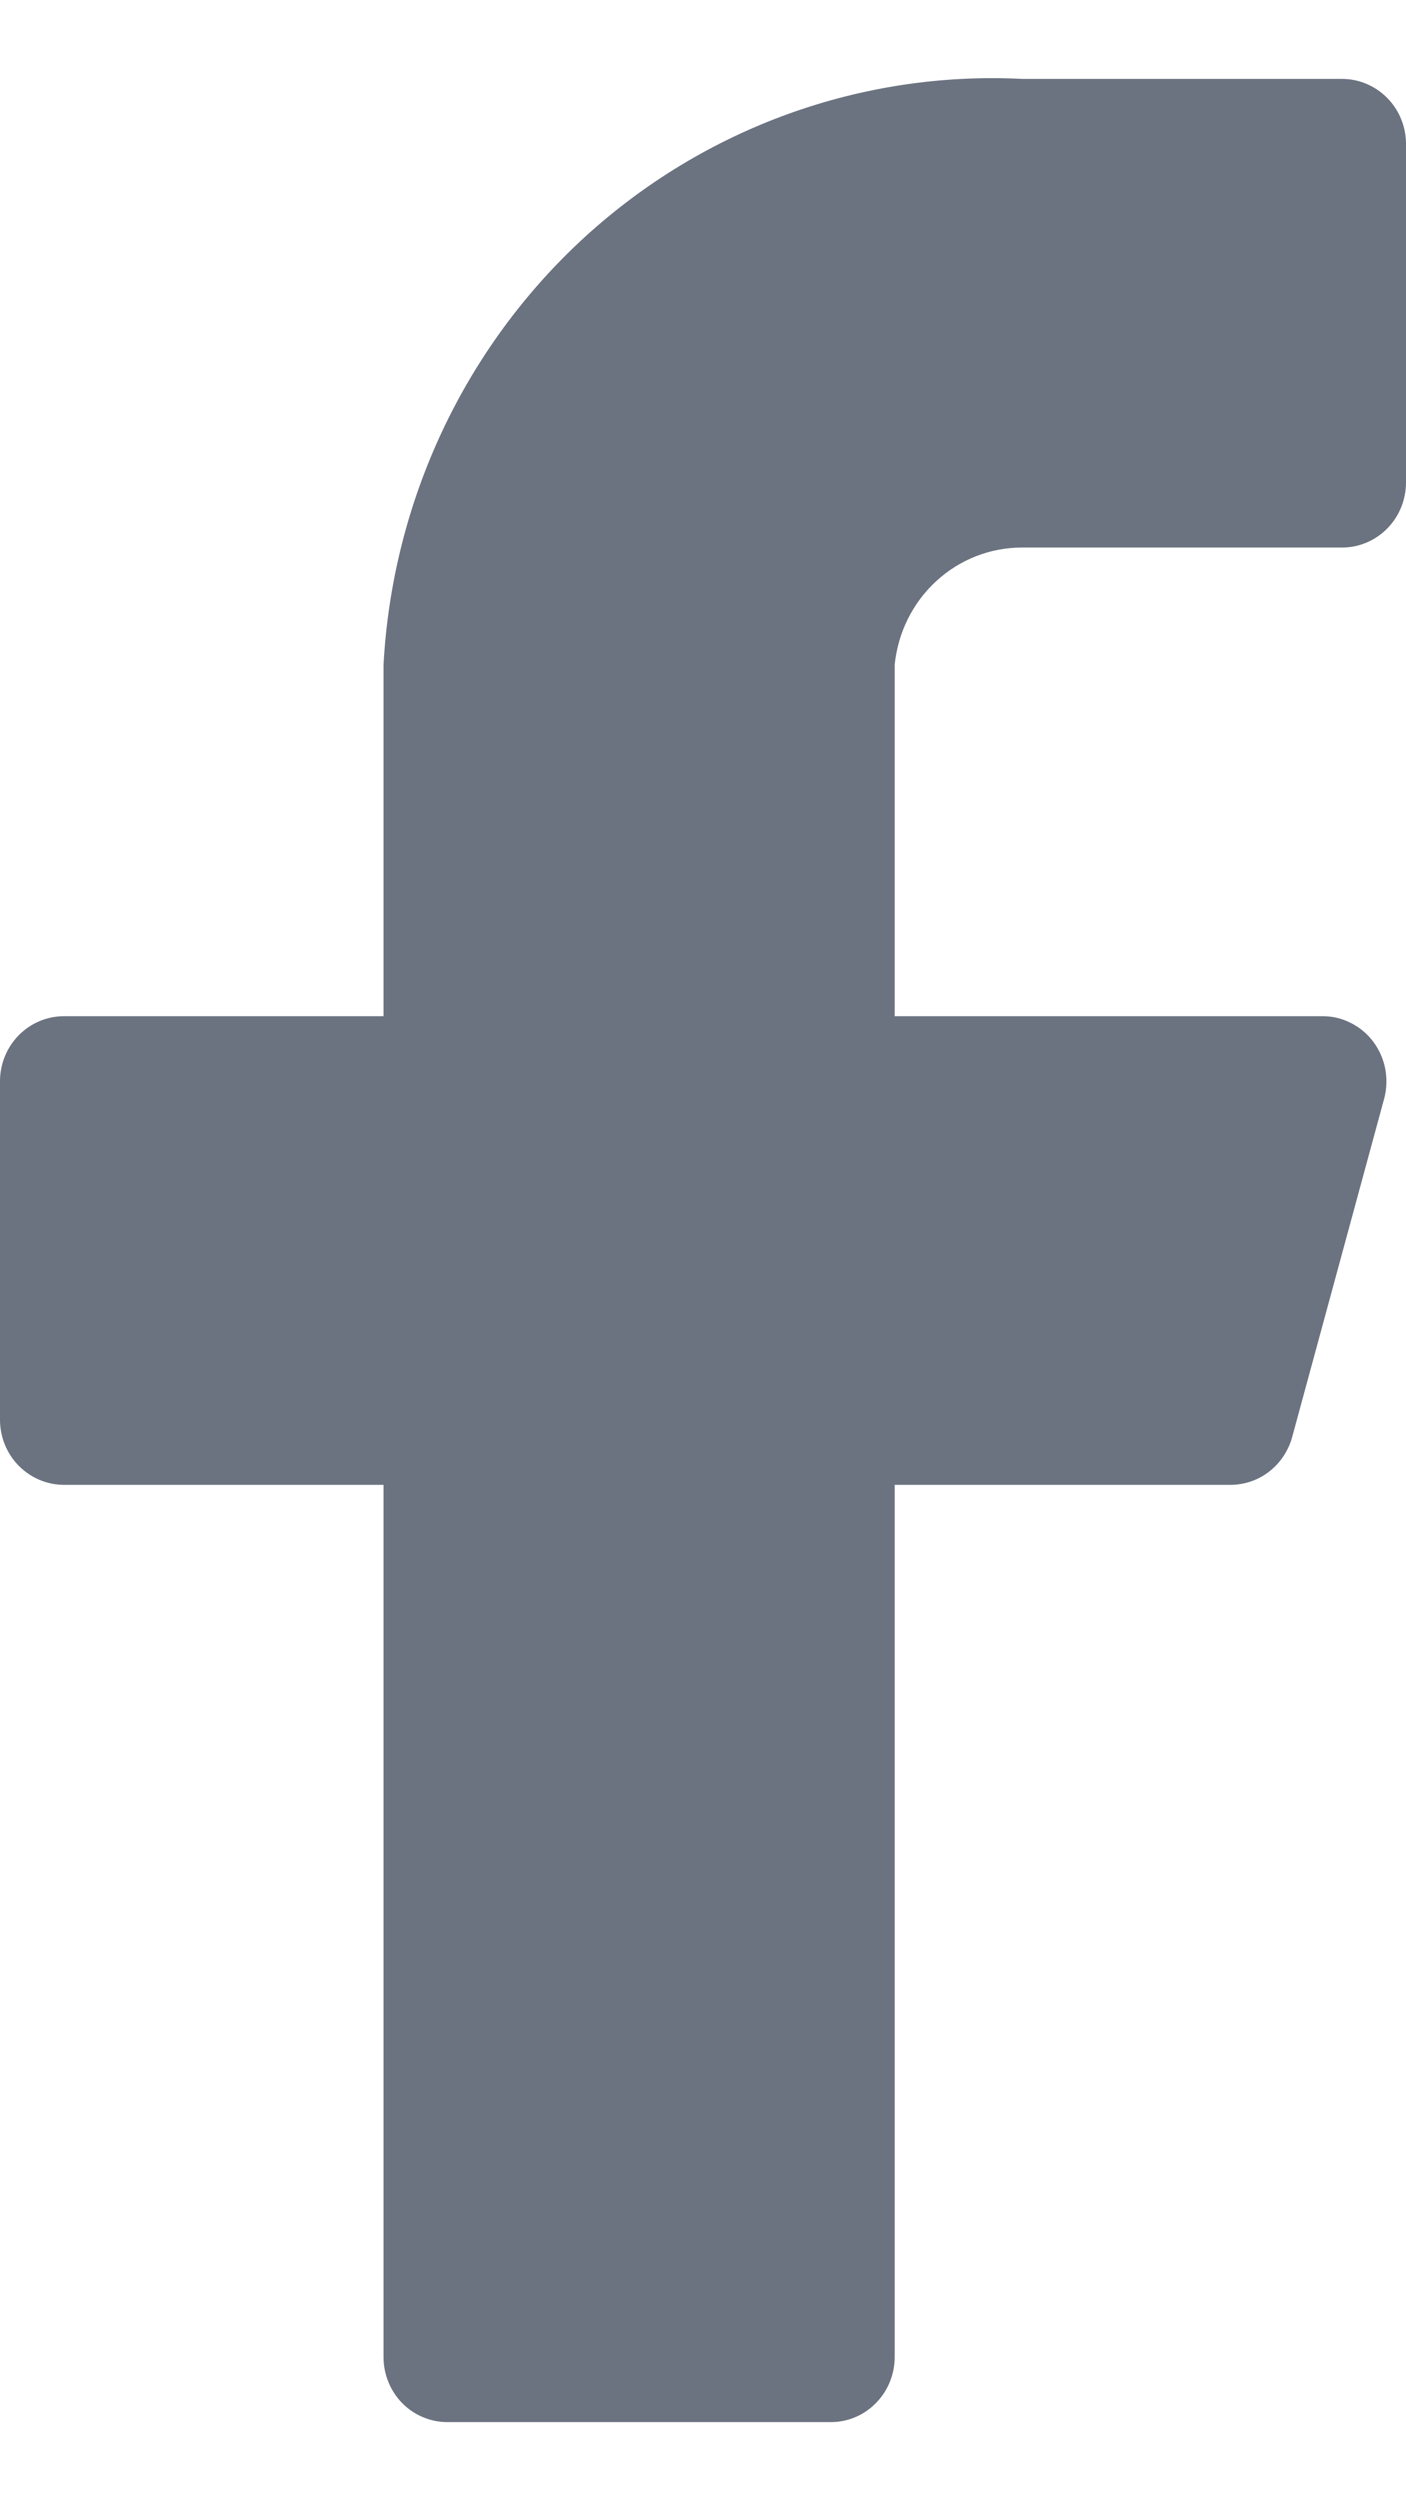 <svg width="9" height="16" viewBox="0 0 9 16" fill="none" xmlns="http://www.w3.org/2000/svg">
<path d="M9 0.921C9 0.811 8.957 0.705 8.88 0.627C8.803 0.549 8.699 0.505 8.591 0.505H6.545C5.515 0.453 4.507 0.818 3.74 1.52C2.974 2.223 2.512 3.205 2.455 4.254V6.503H0.409C0.301 6.503 0.197 6.547 0.12 6.625C0.043 6.703 0 6.809 0 6.919V9.085C0 9.196 0.043 9.302 0.12 9.38C0.197 9.458 0.301 9.502 0.409 9.502H2.455V15.084C2.455 15.194 2.498 15.3 2.574 15.378C2.651 15.456 2.755 15.5 2.864 15.5H5.318C5.427 15.5 5.531 15.456 5.607 15.378C5.684 15.3 5.727 15.194 5.727 15.084V9.502H7.871C7.962 9.503 8.051 9.474 8.123 9.418C8.196 9.362 8.248 9.283 8.272 9.194L8.861 7.028C8.877 6.966 8.879 6.902 8.867 6.839C8.855 6.777 8.829 6.718 8.791 6.667C8.753 6.616 8.704 6.575 8.648 6.547C8.592 6.518 8.531 6.503 8.468 6.503H5.727V4.254C5.748 4.047 5.843 3.856 5.994 3.718C6.145 3.579 6.342 3.503 6.545 3.504H8.591C8.699 3.504 8.803 3.46 8.88 3.382C8.957 3.304 9 3.198 9 3.087V0.921Z" fill="#6B7280"/>
</svg>
